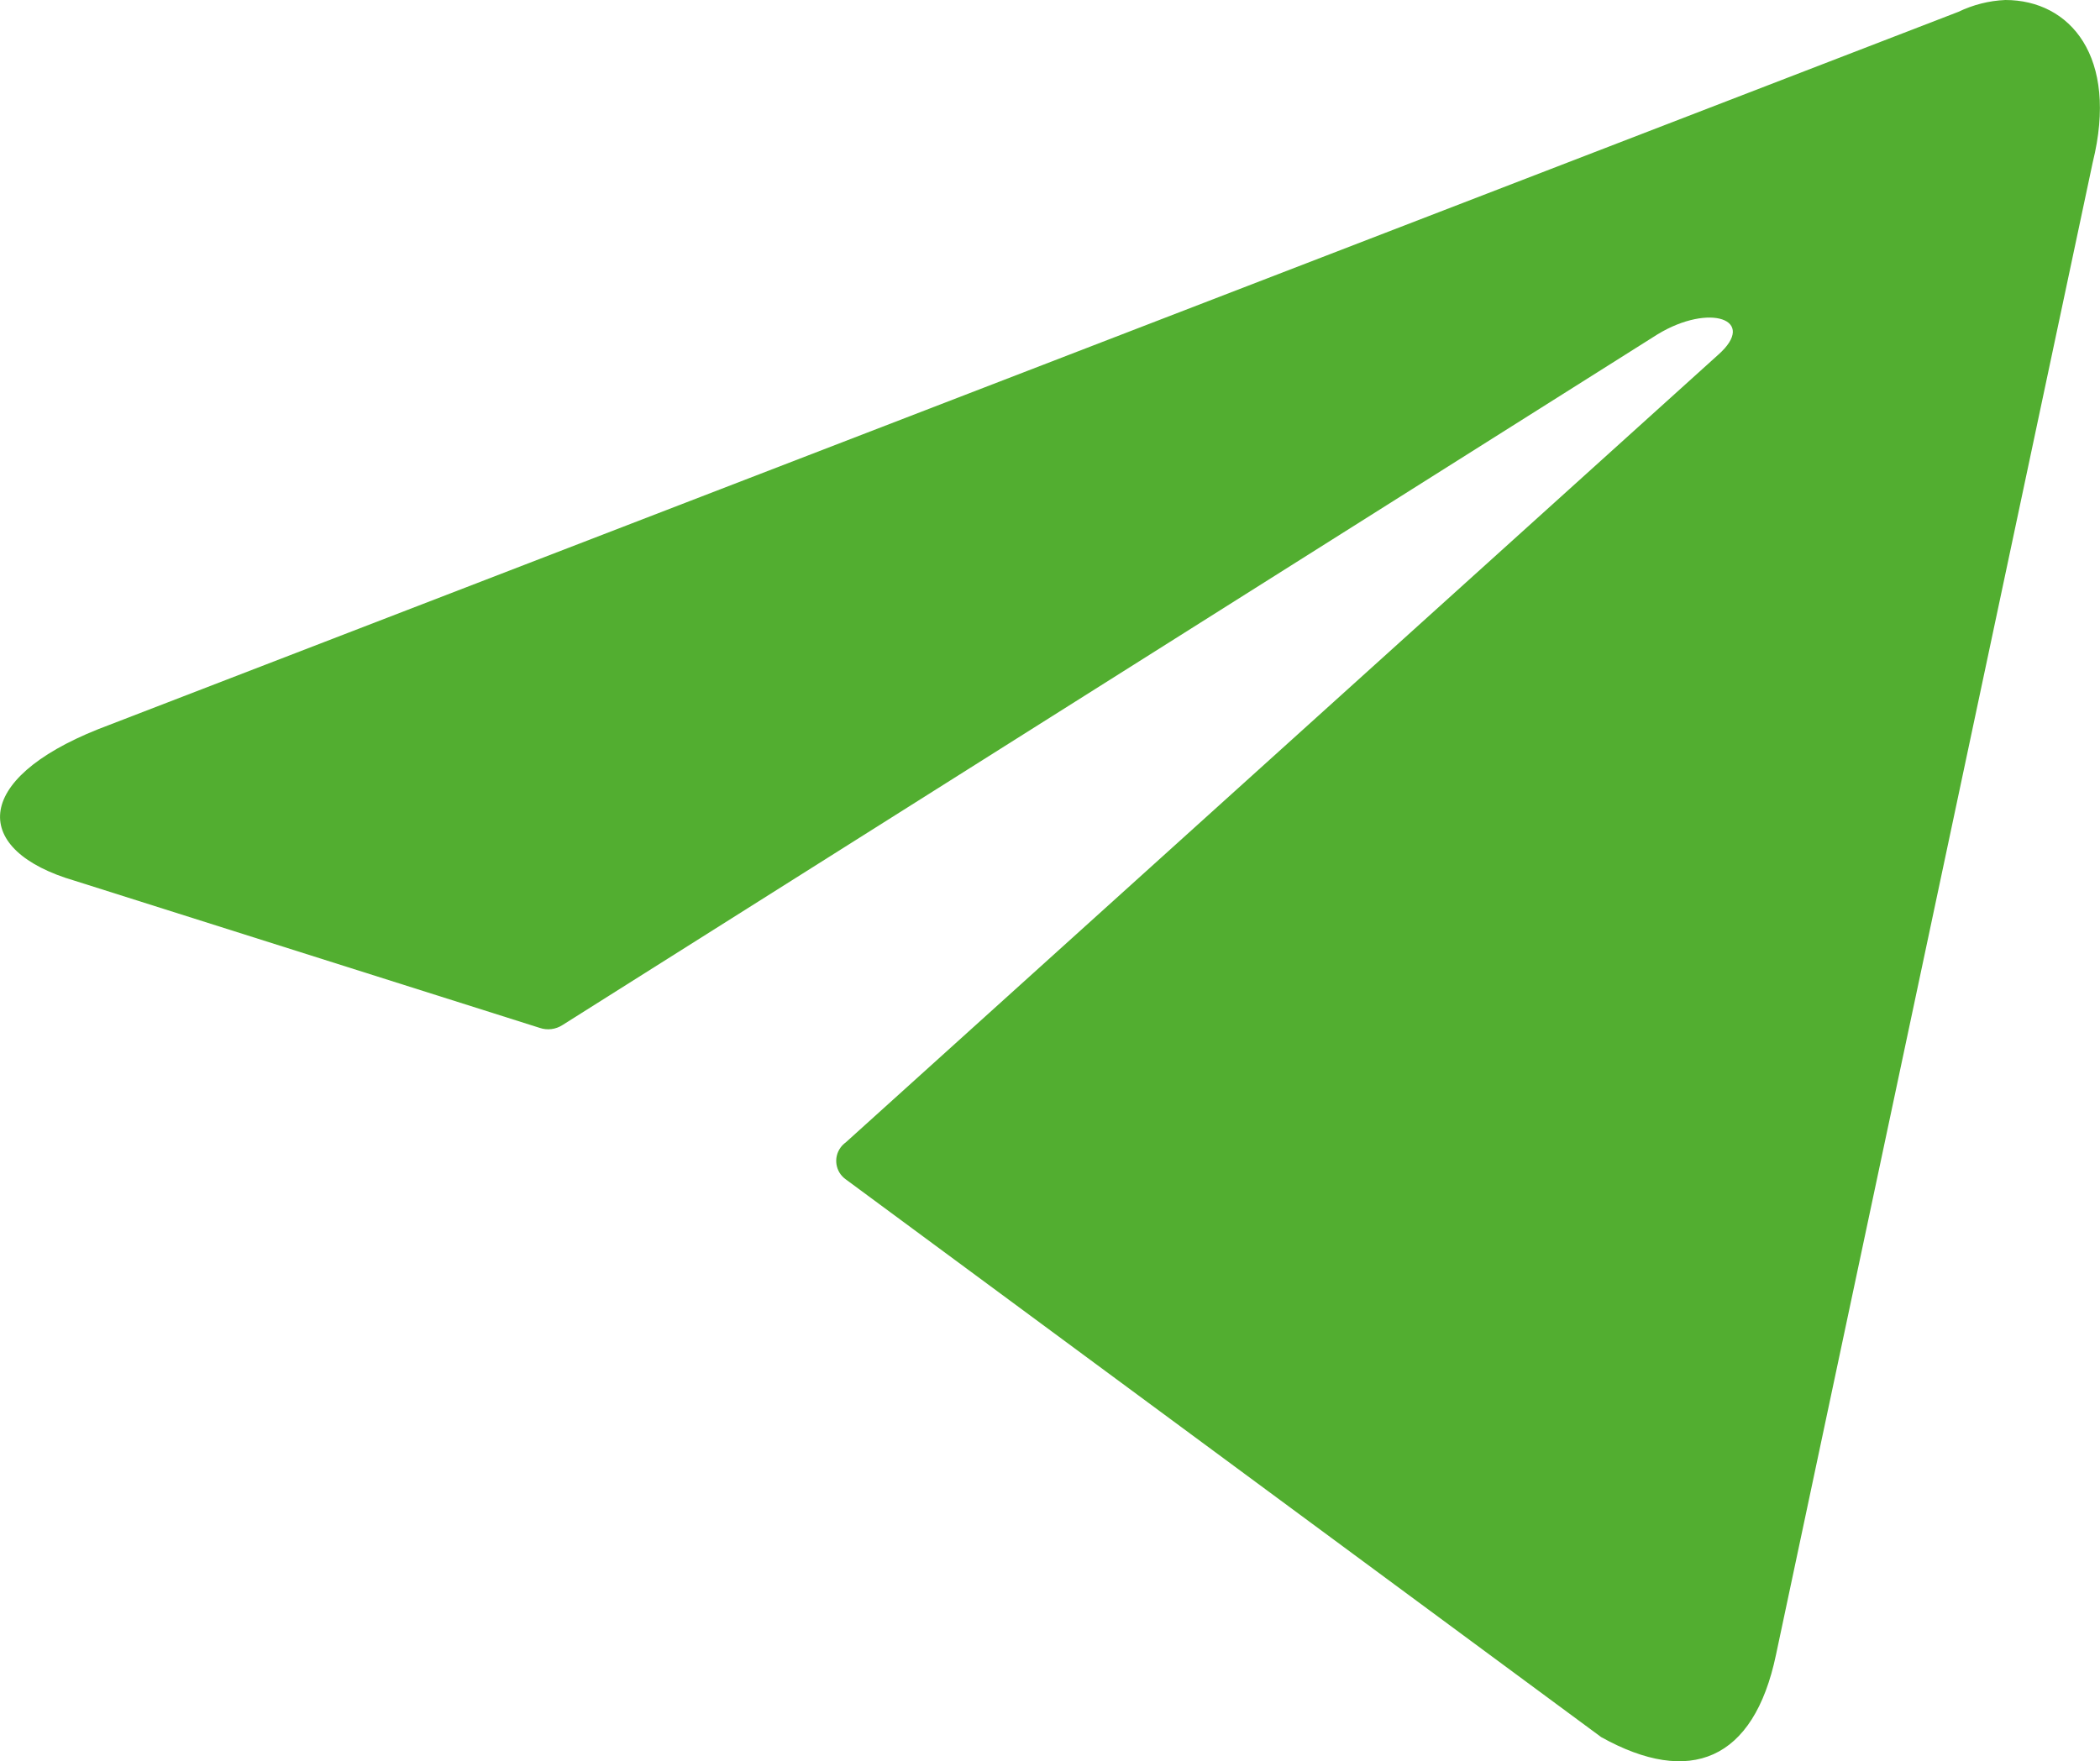 <?xml version="1.0" encoding="UTF-8"?>
<svg id="_Слой_1" data-name="Слой 1" xmlns="http://www.w3.org/2000/svg" viewBox="0 0 150.43 126.2">
  <defs>
    <style>
      .cls-1 {
        fill: #52ae30;
        stroke-width: 0px;
      }
    </style>
  </defs>
  <path class="cls-1" d="M143.65,0c4.64,0,8.13,4.07,6.26,11.63l-22.69,106.94c-1.59,7.6-6.18,9.43-12.52,5.9l-54.12-39.97c-.73-.52-.9-1.54-.37-2.27.1-.14.23-.27.37-.37l62.5-56.44c2.85-2.52-.61-3.74-4.35-1.46l-78.44,49.49c-.48.31-1.08.39-1.63.2L5.36,63.11c-7.4-2.16-7.4-7.24,1.67-10.86L140.28.85c1.06-.51,2.2-.8,3.37-.85Z"/>
</svg>
